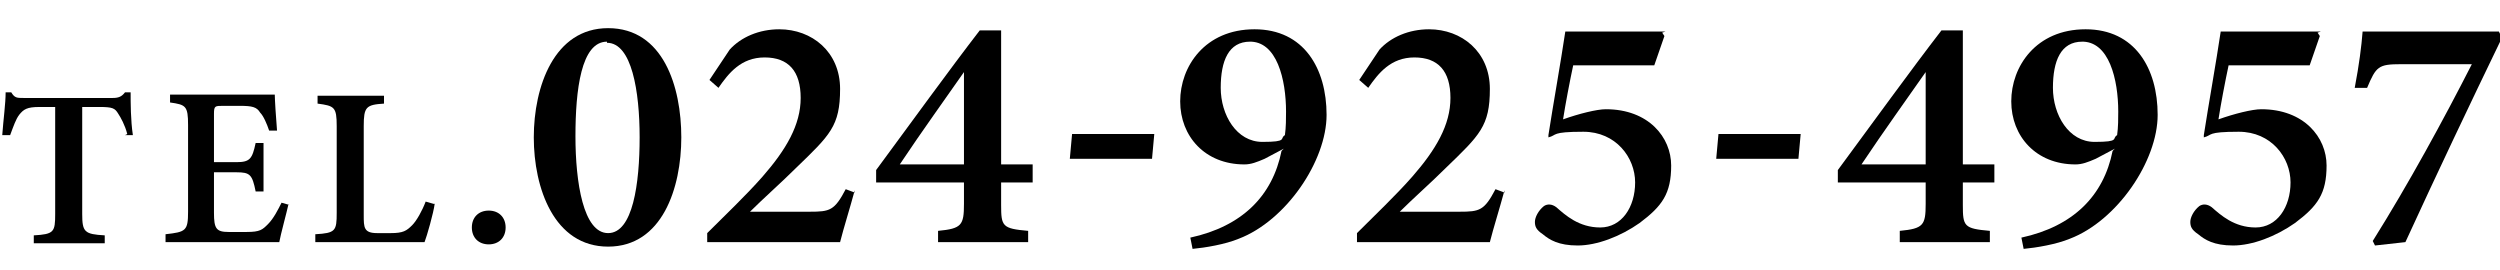 <?xml version="1.0" encoding="UTF-8"?>
<svg id="_レイヤー_1" data-name="レイヤー_1" xmlns="http://www.w3.org/2000/svg" version="1.1" viewBox="0 0 222 24">
  <!-- Generator: Adobe Illustrator 29.6.1, SVG Export Plug-In . SVG Version: 2.1.1 Build 9)  -->
  <path d="M11.3,11.9c-.2-.8-.6-1.5-.8-1.8-.3-.5-.5-.6-1.7-.6h-1.5v9.5c0,1.6.2,1.8,2,1.9v.7H3v-.7c1.8-.1,1.9-.3,1.9-1.9v-9.5h-1.4c-1.1,0-1.4.2-1.8.7-.3.4-.5,1-.8,1.8H.2c.1-1.4.3-2.8.3-3.8h.5c.3.5.5.5,1.1.5h7.9c.5,0,.8-.1,1.1-.5h.5c0,.9,0,2.5.2,3.8h-.7Z"/>
  <path d="M25.6,18.2c-.1.5-.7,2.7-.8,3.3h-10.1v-.7c1.8-.2,2-.3,2-2v-7.7c0-1.7-.2-1.8-1.6-2v-.7h6.3c2,0,2.7,0,3,0,0,.4.1,2,.2,3.2h-.7c-.2-.6-.5-1.3-.8-1.6-.3-.5-.7-.6-1.8-.6h-1.5c-.7,0-.8,0-.8.7v4.3h2c1.2,0,1.4-.3,1.7-1.7h.7v4.3h-.7c-.3-1.5-.5-1.7-1.7-1.7h-2v3.6c0,1.4.2,1.7,1.3,1.7h1.6c1.2,0,1.4-.2,1.9-.7.5-.5.9-1.3,1.2-1.9l.7.2Z"/>
  <path d="M38.6,18.1c-.1.8-.7,2.9-.9,3.4h-9.7v-.7c1.8-.1,1.9-.3,1.9-1.9v-7.7c0-1.7-.2-1.8-1.7-2v-.7h5.9v.7c-1.6.1-1.8.3-1.8,2v7.9c0,1.1,0,1.6,1.2,1.6,0,0,1.1,0,1.2,0,1.1,0,1.4-.2,1.9-.7.4-.4.9-1.3,1.2-2.1l.7.2Z"/>
  <path d="M43.4,21.7c-.9,0-1.5-.6-1.5-1.5s.6-1.5,1.5-1.5,1.5.6,1.5,1.5-.6,1.5-1.5,1.5Z"/>
  <path d="M54,2.5c4.9,0,6.5,5.2,6.5,9.7s-1.7,9.7-6.5,9.7-6.6-5.2-6.6-9.7,1.8-9.7,6.6-9.7ZM53.9,3.7c-2.3,0-2.8,4.3-2.8,8.4s.7,8.6,2.9,8.6,2.8-4.4,2.8-8.5-.7-8.4-2.9-8.4Z"/>
  <path d="M75.9,16.9c-.4,1.5-1,3.4-1.3,4.6h-11.8v-.8c1.6-1.6,3.4-3.3,4.9-5,2.1-2.4,3.4-4.6,3.4-7s-1.1-3.6-3.2-3.6-3.2,1.4-4.1,2.7l-.8-.7,1.8-2.7c1-1.1,2.6-1.8,4.4-1.8,2.9,0,5.4,2,5.4,5.3s-.9,4.1-3.9,7c-1.2,1.2-3,2.8-4.1,3.9h5.3c1.8,0,2.2-.1,3.2-2l.8.3Z"/>
  <path d="M88.9,16.2v2c0,1.9.1,2.1,2.4,2.3v1h-8v-1c2.1-.2,2.3-.5,2.3-2.4v-1.9h-7.8v-1.1c3.1-4.2,6.5-8.9,9.2-12.4h1.9v11.9h2.8v1.6h-2.8ZM85.6,6.4c-1.6,2.3-3.7,5.2-5.7,8.2h5.7V6.4Z"/>
  <path d="M102.3,14.1h-7.3l.2-2.2h7.3l-.2,2.2Z"/>
  <path d="M114,13.2l-1.7.9c-.7.3-1.2.5-1.8.5-3.5,0-5.7-2.5-5.7-5.6s2.2-6.4,6.6-6.4,6.4,3.5,6.4,7.6-3.6,9.4-7.8,11c-1.2.5-3,.8-4.1.9l-.2-1c4.6-1,7.3-3.7,8.1-7.7ZM111,3.7c-1.9,0-2.6,1.7-2.6,4.1s1.4,4.8,3.7,4.8,1.5-.3,2-.6c.1-.7.1-1.5.1-2.1,0-2.8-.8-6.3-3.3-6.2Z"/>
  <path d="M133.6,16.9c-.4,1.5-1,3.4-1.3,4.6h-11.8v-.8c1.6-1.6,3.4-3.3,4.9-5,2.1-2.4,3.4-4.6,3.4-7s-1.1-3.6-3.2-3.6-3.2,1.4-4.1,2.7l-.8-.7,1.8-2.7c1-1.1,2.6-1.8,4.4-1.8,2.9,0,5.4,2,5.4,5.3s-.9,4.1-3.9,7c-1.2,1.2-3,2.8-4.1,3.9h5.3c1.8,0,2.2-.1,3.2-2l.8.3Z"/>
  <path d="M147.6,2.9l.2.3-.9,2.6h-7.2c-.3,1.4-.7,3.5-.9,4.8,1.4-.5,3-.9,3.8-.9,3.8,0,5.8,2.5,5.8,5s-.8,3.6-2.8,5.1c-1.7,1.2-3.8,2-5.5,2s-2.5-.5-3.1-1c-.6-.4-.7-.7-.7-1.1,0-.4.3-1,.8-1.4.3-.2.7-.2,1.1.1.8.7,2,1.8,3.9,1.8s3.1-1.8,3.1-4-1.7-4.5-4.6-4.5-2.3.3-3.1.5v-.2c.4-2.6,1.1-6.5,1.5-9.2h8.9Z"/>
  <path d="M159.7,14.1h-7.3l.2-2.2h7.3l-.2,2.2Z"/>
  <path d="M174.3,16.2v2c0,1.9.1,2.1,2.4,2.3v1h-8v-1c2.1-.2,2.3-.5,2.3-2.4v-1.9h-7.8v-1.1c3.1-4.2,6.5-8.9,9.2-12.4h1.9v11.9h2.8v1.6h-2.8ZM171,6.4c-1.6,2.3-3.7,5.2-5.7,8.2h5.7V6.4Z"/>
  <path d="M187.8,13.2l-1.7.9c-.7.3-1.2.5-1.8.5-3.5,0-5.7-2.5-5.7-5.6s2.2-6.4,6.6-6.4,6.4,3.5,6.4,7.6-3.6,9.4-7.8,11c-1.2.5-3,.8-4.1.9l-.2-1c4.6-1,7.3-3.7,8.1-7.7ZM184.9,3.7c-1.9,0-2.6,1.7-2.6,4.1s1.4,4.8,3.7,4.8,1.5-.3,2-.6c.1-.7.1-1.5.1-2.1,0-2.8-.8-6.3-3.3-6.2Z"/>
  <path d="M205.8,2.9l.2.3-.9,2.6h-7.2c-.3,1.4-.7,3.5-.9,4.8,1.4-.5,3-.9,3.8-.9,3.8,0,5.8,2.5,5.8,5s-.8,3.6-2.8,5.1c-1.7,1.2-3.8,2-5.5,2s-2.5-.5-3.1-1c-.6-.4-.7-.7-.7-1.1,0-.4.3-1,.8-1.4.3-.2.7-.2,1.1.1.8.7,2,1.8,3.9,1.8s3.1-1.8,3.1-4-1.7-4.5-4.6-4.5-2.3.3-3.1.5v-.2c.4-2.6,1.1-6.5,1.5-9.2h8.9Z"/>
  <path d="M222.2,3.3c-2.9,6-5.8,12.1-8.6,18.2l-2.7.3-.2-.4c3.2-5.1,6.3-10.8,8.8-15.7h-6.3c-2,0-2.2.2-3,2.1h-1.1c.4-2.1.6-3.7.7-5h12.1l.2.4Z"/>
</svg>